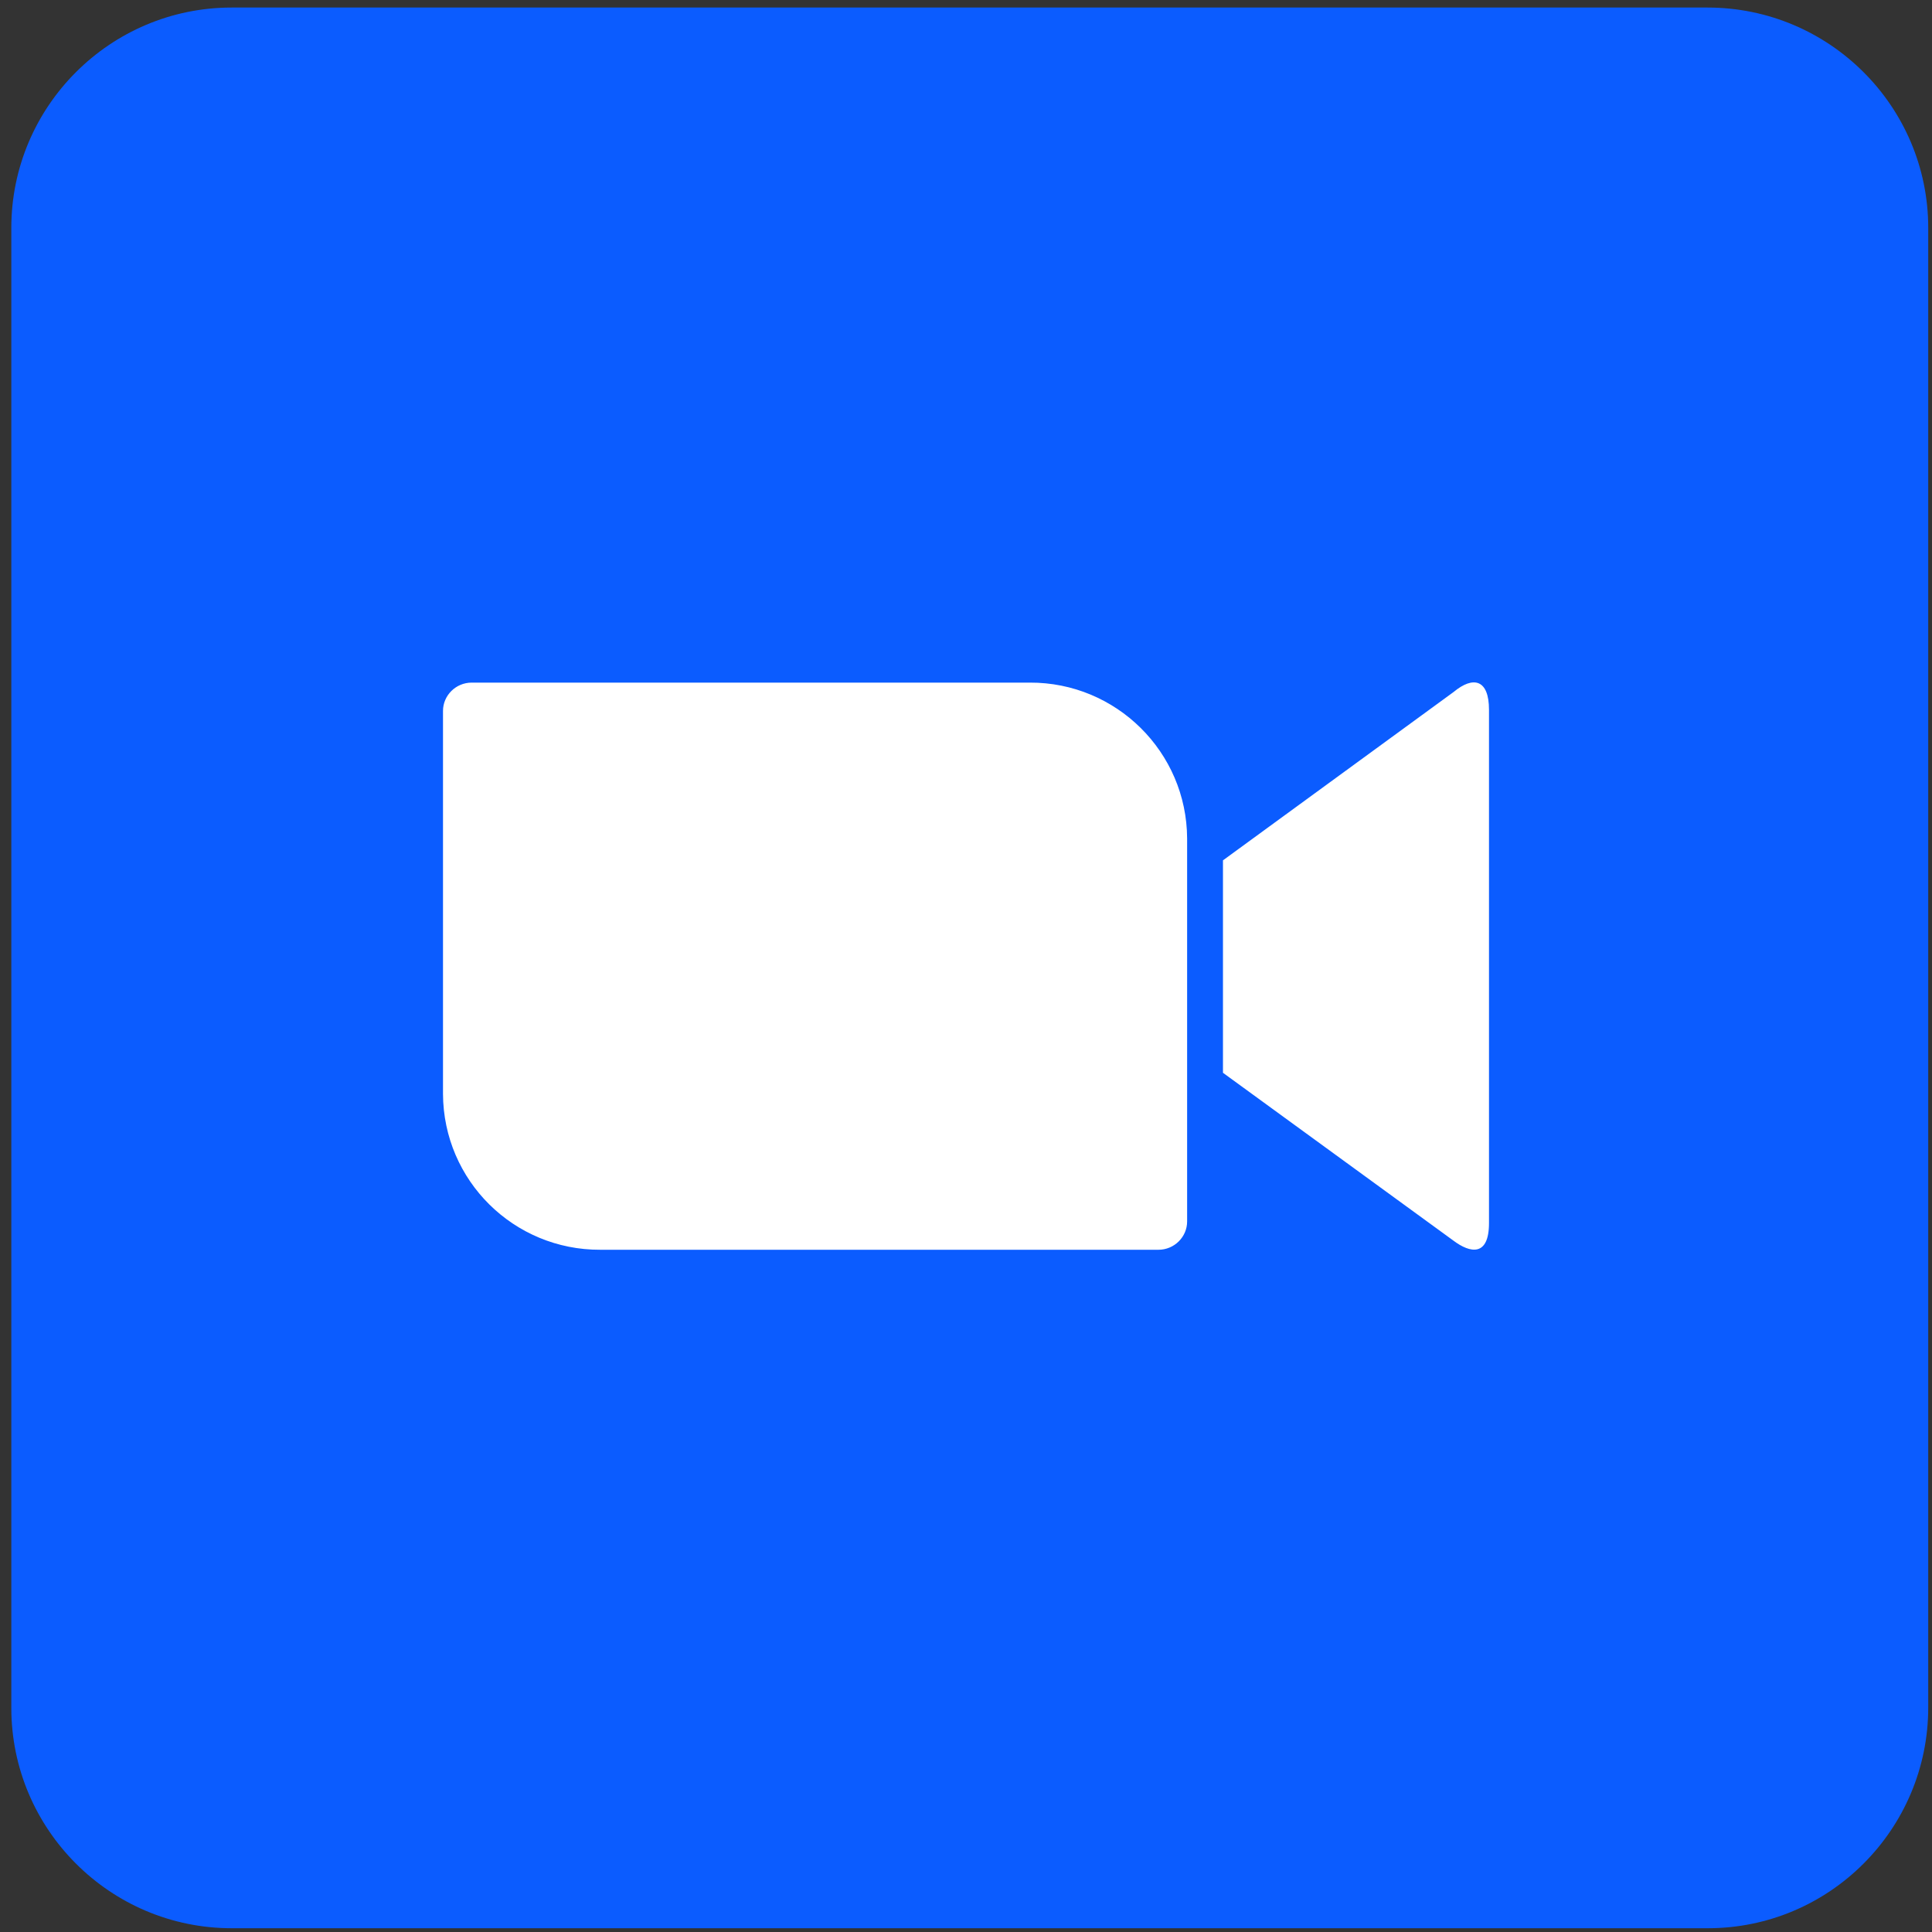 <?xml version="1.0" encoding="UTF-8"?>
<!-- Generator: Adobe Illustrator 27.4.0, SVG Export Plug-In . SVG Version: 6.00 Build 0)  -->
<svg xmlns:xodm="http://www.corel.com/coreldraw/odm/2003" xmlns="http://www.w3.org/2000/svg" xmlns:xlink="http://www.w3.org/1999/xlink" version="1.1" id="Layer_1" image-rendering="optimizeQuality" text-rendering="geometricPrecision" shape-rendering="geometricPrecision" x="0px" y="0px" viewBox="0 0 512 512" style="enable-background:new 0 0 512 512;" xml:space="preserve">
<rect x="0" y="0" width="512" height="512" fill="#333333" stroke="none"/>
<style type="text/css">
	.st0{fill-rule:evenodd;clip-rule:evenodd;fill:#0B5CFF;}
	.st1{fill:#FFFFFF;}
</style>
<path class="st0" d="M452.6,511H61.4C29.2,511,3,484.8,3,452.6V60.4C3,28.2,29.2,2,61.4,2h391.1C484.8,2,511,28.2,511,60.4v392.1  C511,484.8,484.8,511,452.6,511z"></path>
<path class="st1" d="M117.4,188.4v101.5c0.1,23,18.8,41.4,41.7,41.3h147.9c4.2,0,7.6-3.4,7.6-7.5V222.2  c-0.1-22.9-18.8-41.4-41.7-41.3H125C120.8,180.9,117.4,184.3,117.4,188.4L117.4,188.4z M324.1,228l61.1-44.6  c5.3-4.4,9.4-3.3,9.4,4.7v136c0,9-5,8-9.4,4.7l-61.1-44.5V228z"></path>
</svg>
